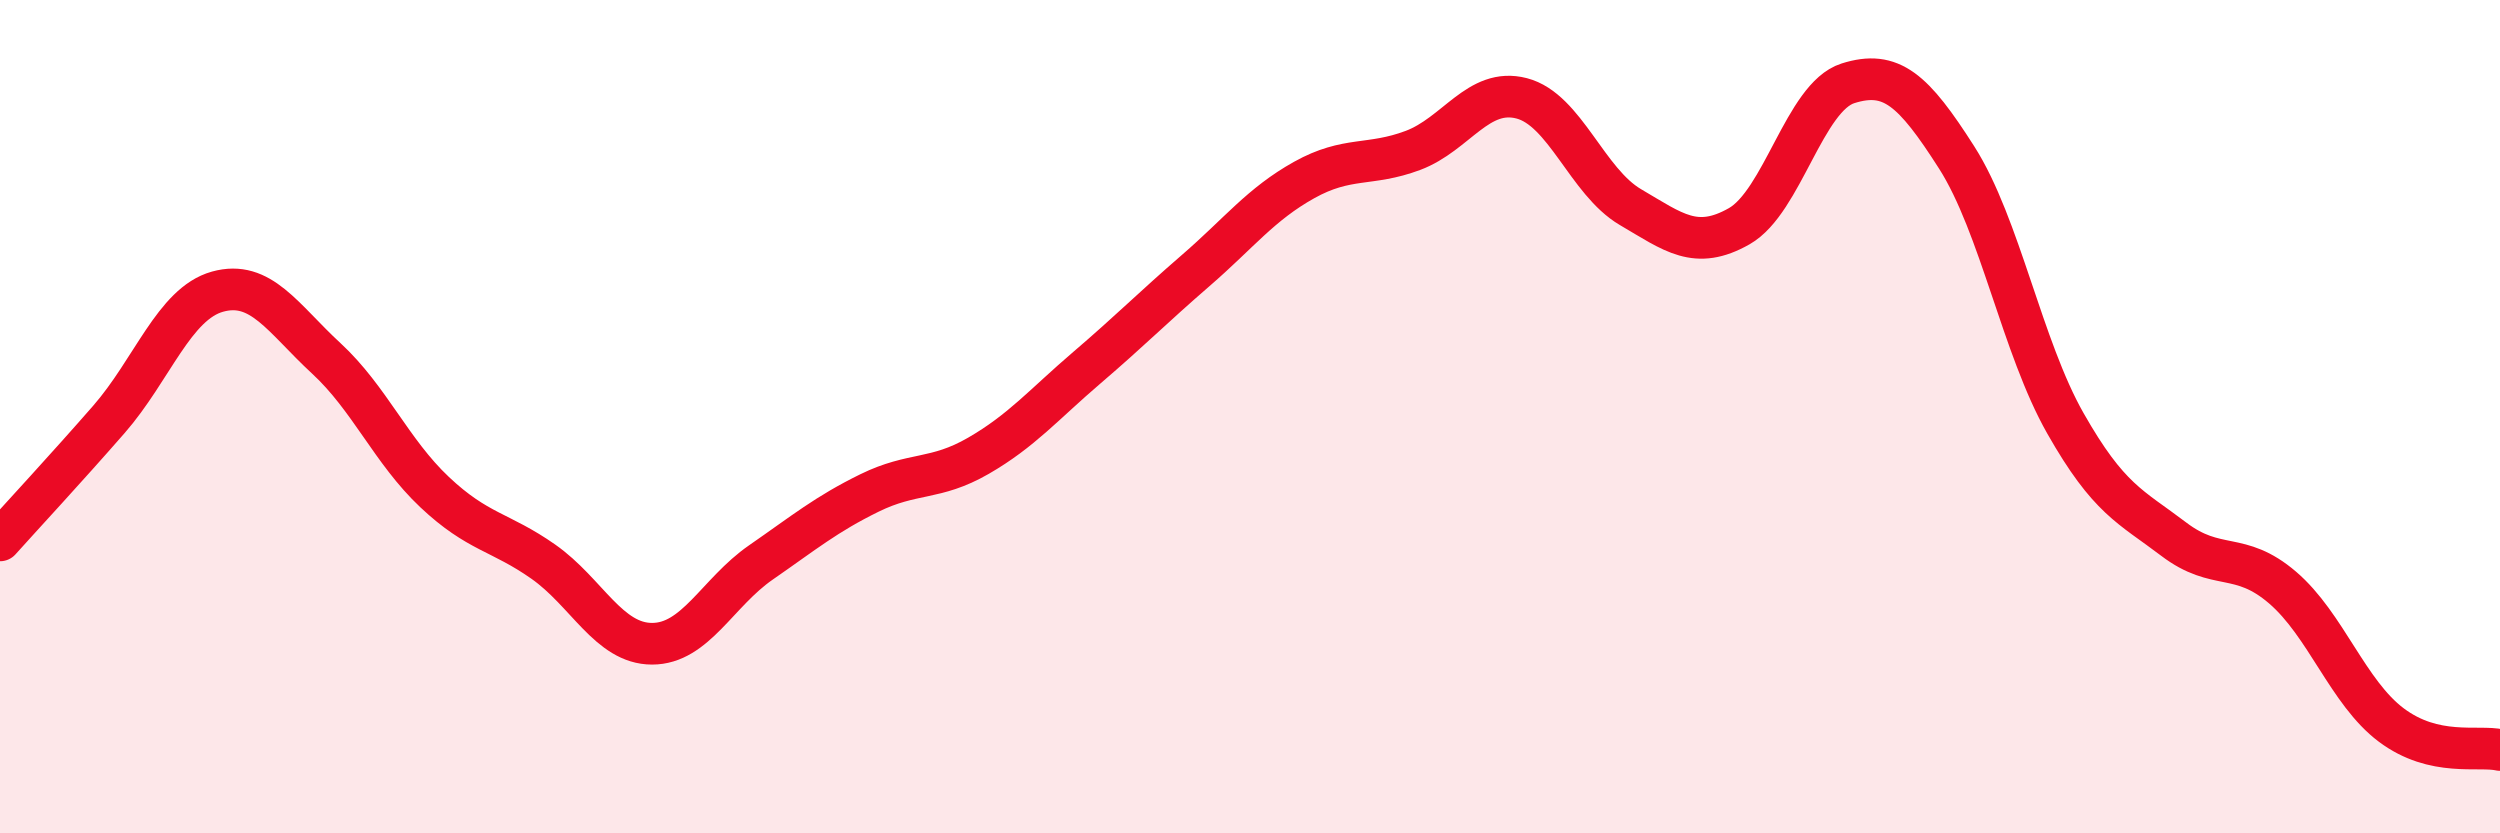 
    <svg width="60" height="20" viewBox="0 0 60 20" xmlns="http://www.w3.org/2000/svg">
      <path
        d="M 0,12.97 C 0.52,12.39 1.57,11.26 2.61,10.07 C 3.65,8.88 4.18,7.29 5.22,7 C 6.26,6.71 6.79,7.64 7.83,8.6 C 8.87,9.56 9.39,10.83 10.43,11.81 C 11.47,12.79 12,12.75 13.04,13.48 C 14.08,14.21 14.61,15.45 15.65,15.45 C 16.69,15.45 17.22,14.22 18.26,13.5 C 19.3,12.78 19.83,12.34 20.87,11.83 C 21.91,11.32 22.44,11.54 23.48,10.94 C 24.52,10.34 25.05,9.71 26.09,8.82 C 27.13,7.93 27.66,7.39 28.7,6.49 C 29.74,5.59 30.26,4.9 31.3,4.32 C 32.34,3.74 32.87,4 33.91,3.61 C 34.95,3.22 35.48,2.09 36.52,2.36 C 37.56,2.63 38.09,4.36 39.13,4.97 C 40.17,5.58 40.7,6.02 41.74,5.43 C 42.78,4.84 43.31,2.33 44.35,2 C 45.39,1.67 45.92,2.15 46.96,3.78 C 48,5.41 48.53,8.33 49.57,10.16 C 50.61,11.99 51.13,12.15 52.17,12.94 C 53.21,13.73 53.74,13.21 54.78,14.1 C 55.82,14.99 56.35,16.62 57.39,17.4 C 58.43,18.18 59.48,17.88 60,18L60 20L0 20Z"
        fill="#EB0A25"
        opacity="0.1"
        stroke-linecap="round"
        stroke-linejoin="round"
      />
      <path
        d="M 0,12.97 C 0.52,12.39 1.57,11.26 2.61,10.07 C 3.65,8.88 4.18,7.29 5.22,7 C 6.26,6.71 6.79,7.64 7.83,8.6 C 8.87,9.56 9.39,10.83 10.43,11.81 C 11.47,12.79 12,12.75 13.04,13.48 C 14.08,14.21 14.61,15.45 15.65,15.45 C 16.69,15.45 17.22,14.22 18.26,13.5 C 19.3,12.78 19.83,12.34 20.87,11.83 C 21.91,11.32 22.44,11.54 23.48,10.94 C 24.52,10.34 25.05,9.71 26.09,8.82 C 27.13,7.93 27.66,7.39 28.7,6.49 C 29.74,5.59 30.26,4.9 31.3,4.32 C 32.34,3.74 32.87,4 33.91,3.61 C 34.95,3.22 35.48,2.09 36.52,2.36 C 37.56,2.63 38.09,4.36 39.13,4.97 C 40.17,5.58 40.7,6.02 41.74,5.43 C 42.78,4.84 43.31,2.33 44.35,2 C 45.39,1.67 45.92,2.15 46.96,3.78 C 48,5.41 48.53,8.33 49.57,10.16 C 50.61,11.99 51.13,12.15 52.17,12.94 C 53.21,13.73 53.74,13.21 54.78,14.1 C 55.82,14.99 56.35,16.62 57.39,17.4 C 58.43,18.18 59.48,17.88 60,18"
        stroke="#EB0A25"
        stroke-width="1"
        fill="none"
        stroke-linecap="round"
        stroke-linejoin="round"
      />
    </svg>
  